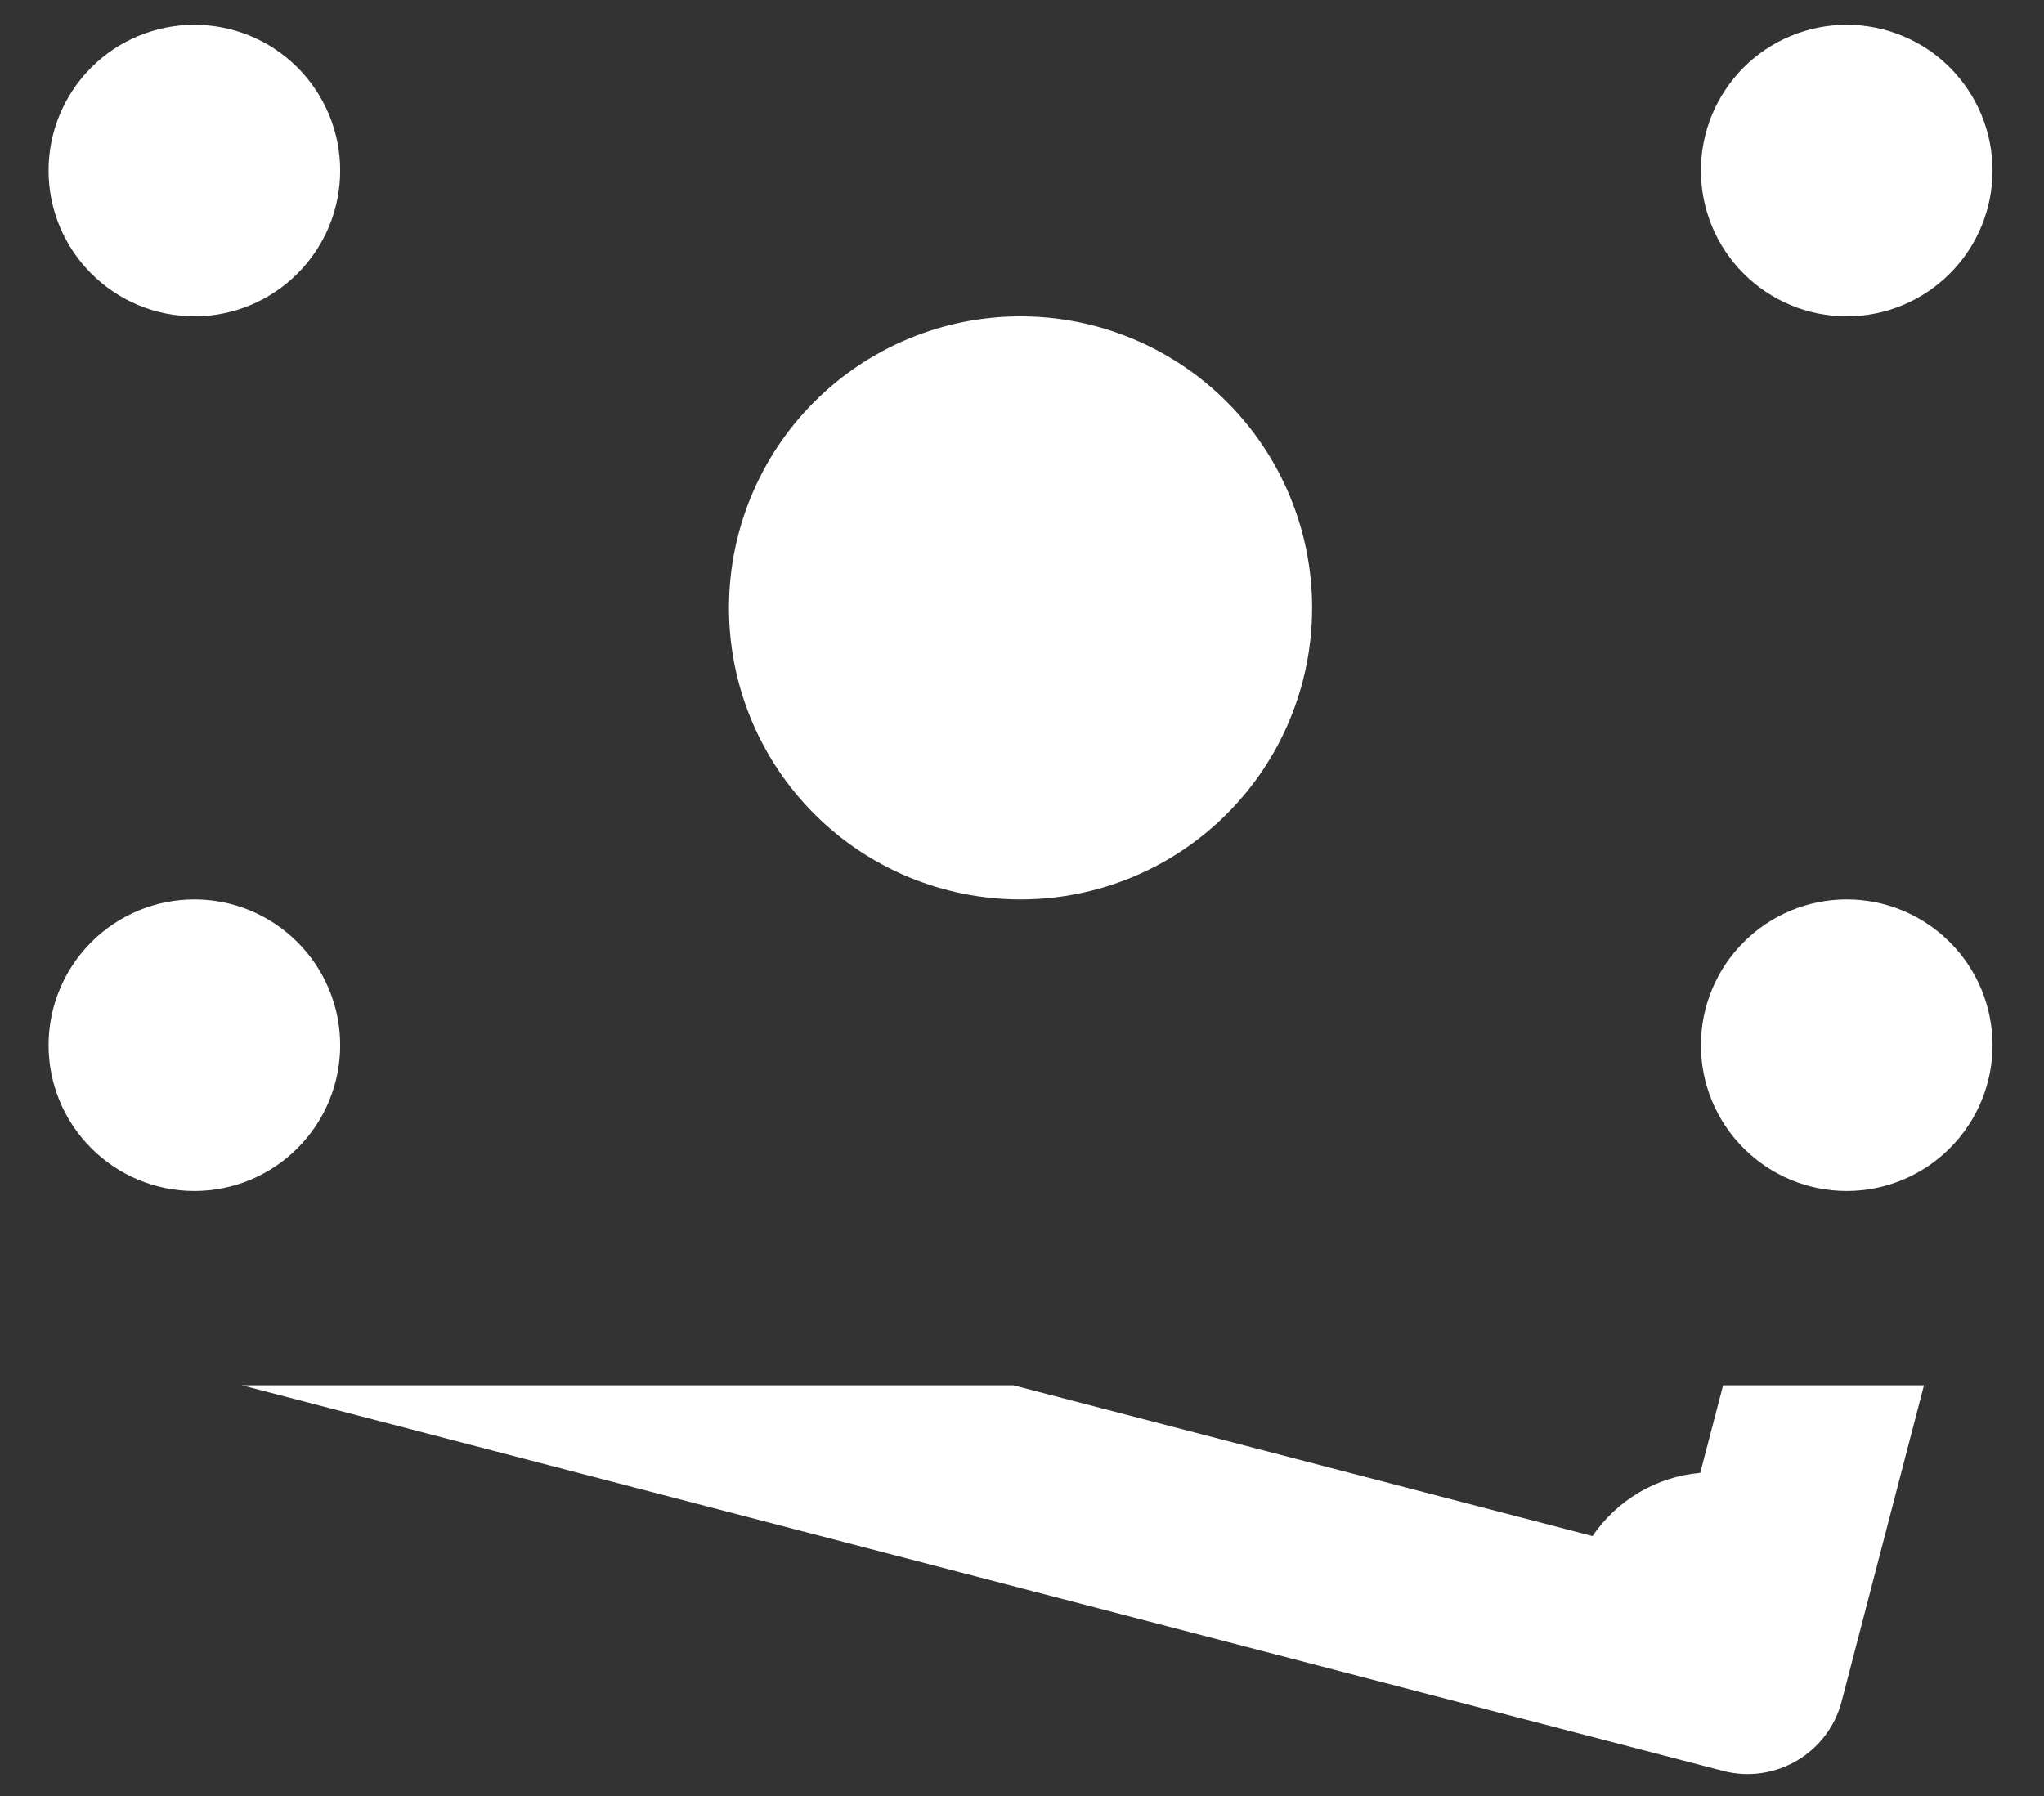 <svg width="33" height="29" viewBox="0 0 33 29" fill="none" xmlns="http://www.w3.org/2000/svg">
<rect x="0" y="0" width="33" height="29" fill="#333333" stroke="none"/>
<path d="M29.815 14.523C29.191 14.523 28.592 14.771 28.151 15.213C27.709 15.654 27.461 16.253 27.461 16.877C27.461 17.501 27.709 18.1 28.151 18.541C28.592 18.983 29.191 19.231 29.815 19.231C30.439 19.231 31.038 18.983 31.479 18.541C31.921 18.1 32.169 17.501 32.169 16.877C32.169 16.253 31.921 15.654 31.479 15.213C31.038 14.771 30.439 14.523 29.815 14.523ZM29.815 0.4C29.191 0.4 28.592 0.648 28.151 1.089C27.709 1.531 27.461 2.13 27.461 2.754C27.461 3.378 27.709 3.977 28.151 4.418C28.592 4.86 29.191 5.108 29.815 5.108C30.439 5.108 31.038 4.86 31.479 4.418C31.921 3.977 32.169 3.378 32.169 2.754C32.169 2.13 31.921 1.531 31.479 1.089C31.038 0.648 30.439 0.4 29.815 0.4ZM3.138 14.523C2.514 14.523 1.915 14.771 1.474 15.213C1.032 15.654 0.784 16.253 0.784 16.877C0.784 17.501 1.032 18.1 1.474 18.541C1.915 18.983 2.514 19.231 3.138 19.231C3.762 19.231 4.361 18.983 4.802 18.541C5.244 18.1 5.492 17.501 5.492 16.877C5.492 16.253 5.244 15.654 4.802 15.213C4.361 14.771 3.762 14.523 3.138 14.523ZM3.138 0.4C2.514 0.4 1.915 0.648 1.474 1.089C1.032 1.531 0.784 2.13 0.784 2.754C0.784 3.378 1.032 3.977 1.474 4.418C1.915 4.86 2.514 5.108 3.138 5.108C3.762 5.108 4.361 4.86 4.802 4.418C5.244 3.977 5.492 3.378 5.492 2.754C5.492 2.13 5.244 1.531 4.802 1.089C4.361 0.648 3.762 0.4 3.138 0.4ZM16.477 5.108C15.228 5.108 14.03 5.604 13.148 6.487C12.265 7.369 11.769 8.567 11.769 9.815C11.769 11.064 12.265 12.261 13.148 13.144C14.03 14.027 15.228 14.523 16.477 14.523C17.725 14.523 18.922 14.027 19.805 13.144C20.688 12.261 21.184 11.064 21.184 9.815C21.184 8.567 20.688 7.369 19.805 6.487C18.922 5.604 17.725 5.108 16.477 5.108ZM3.907 22.369L27.819 28.596C28.658 28.814 29.515 28.311 29.733 27.473L31.062 22.369L27.819 22.369L27.45 23.783C26.745 23.844 26.108 24.22 25.711 24.803L16.362 22.369L3.907 22.369Z" fill="white"/>
</svg>
